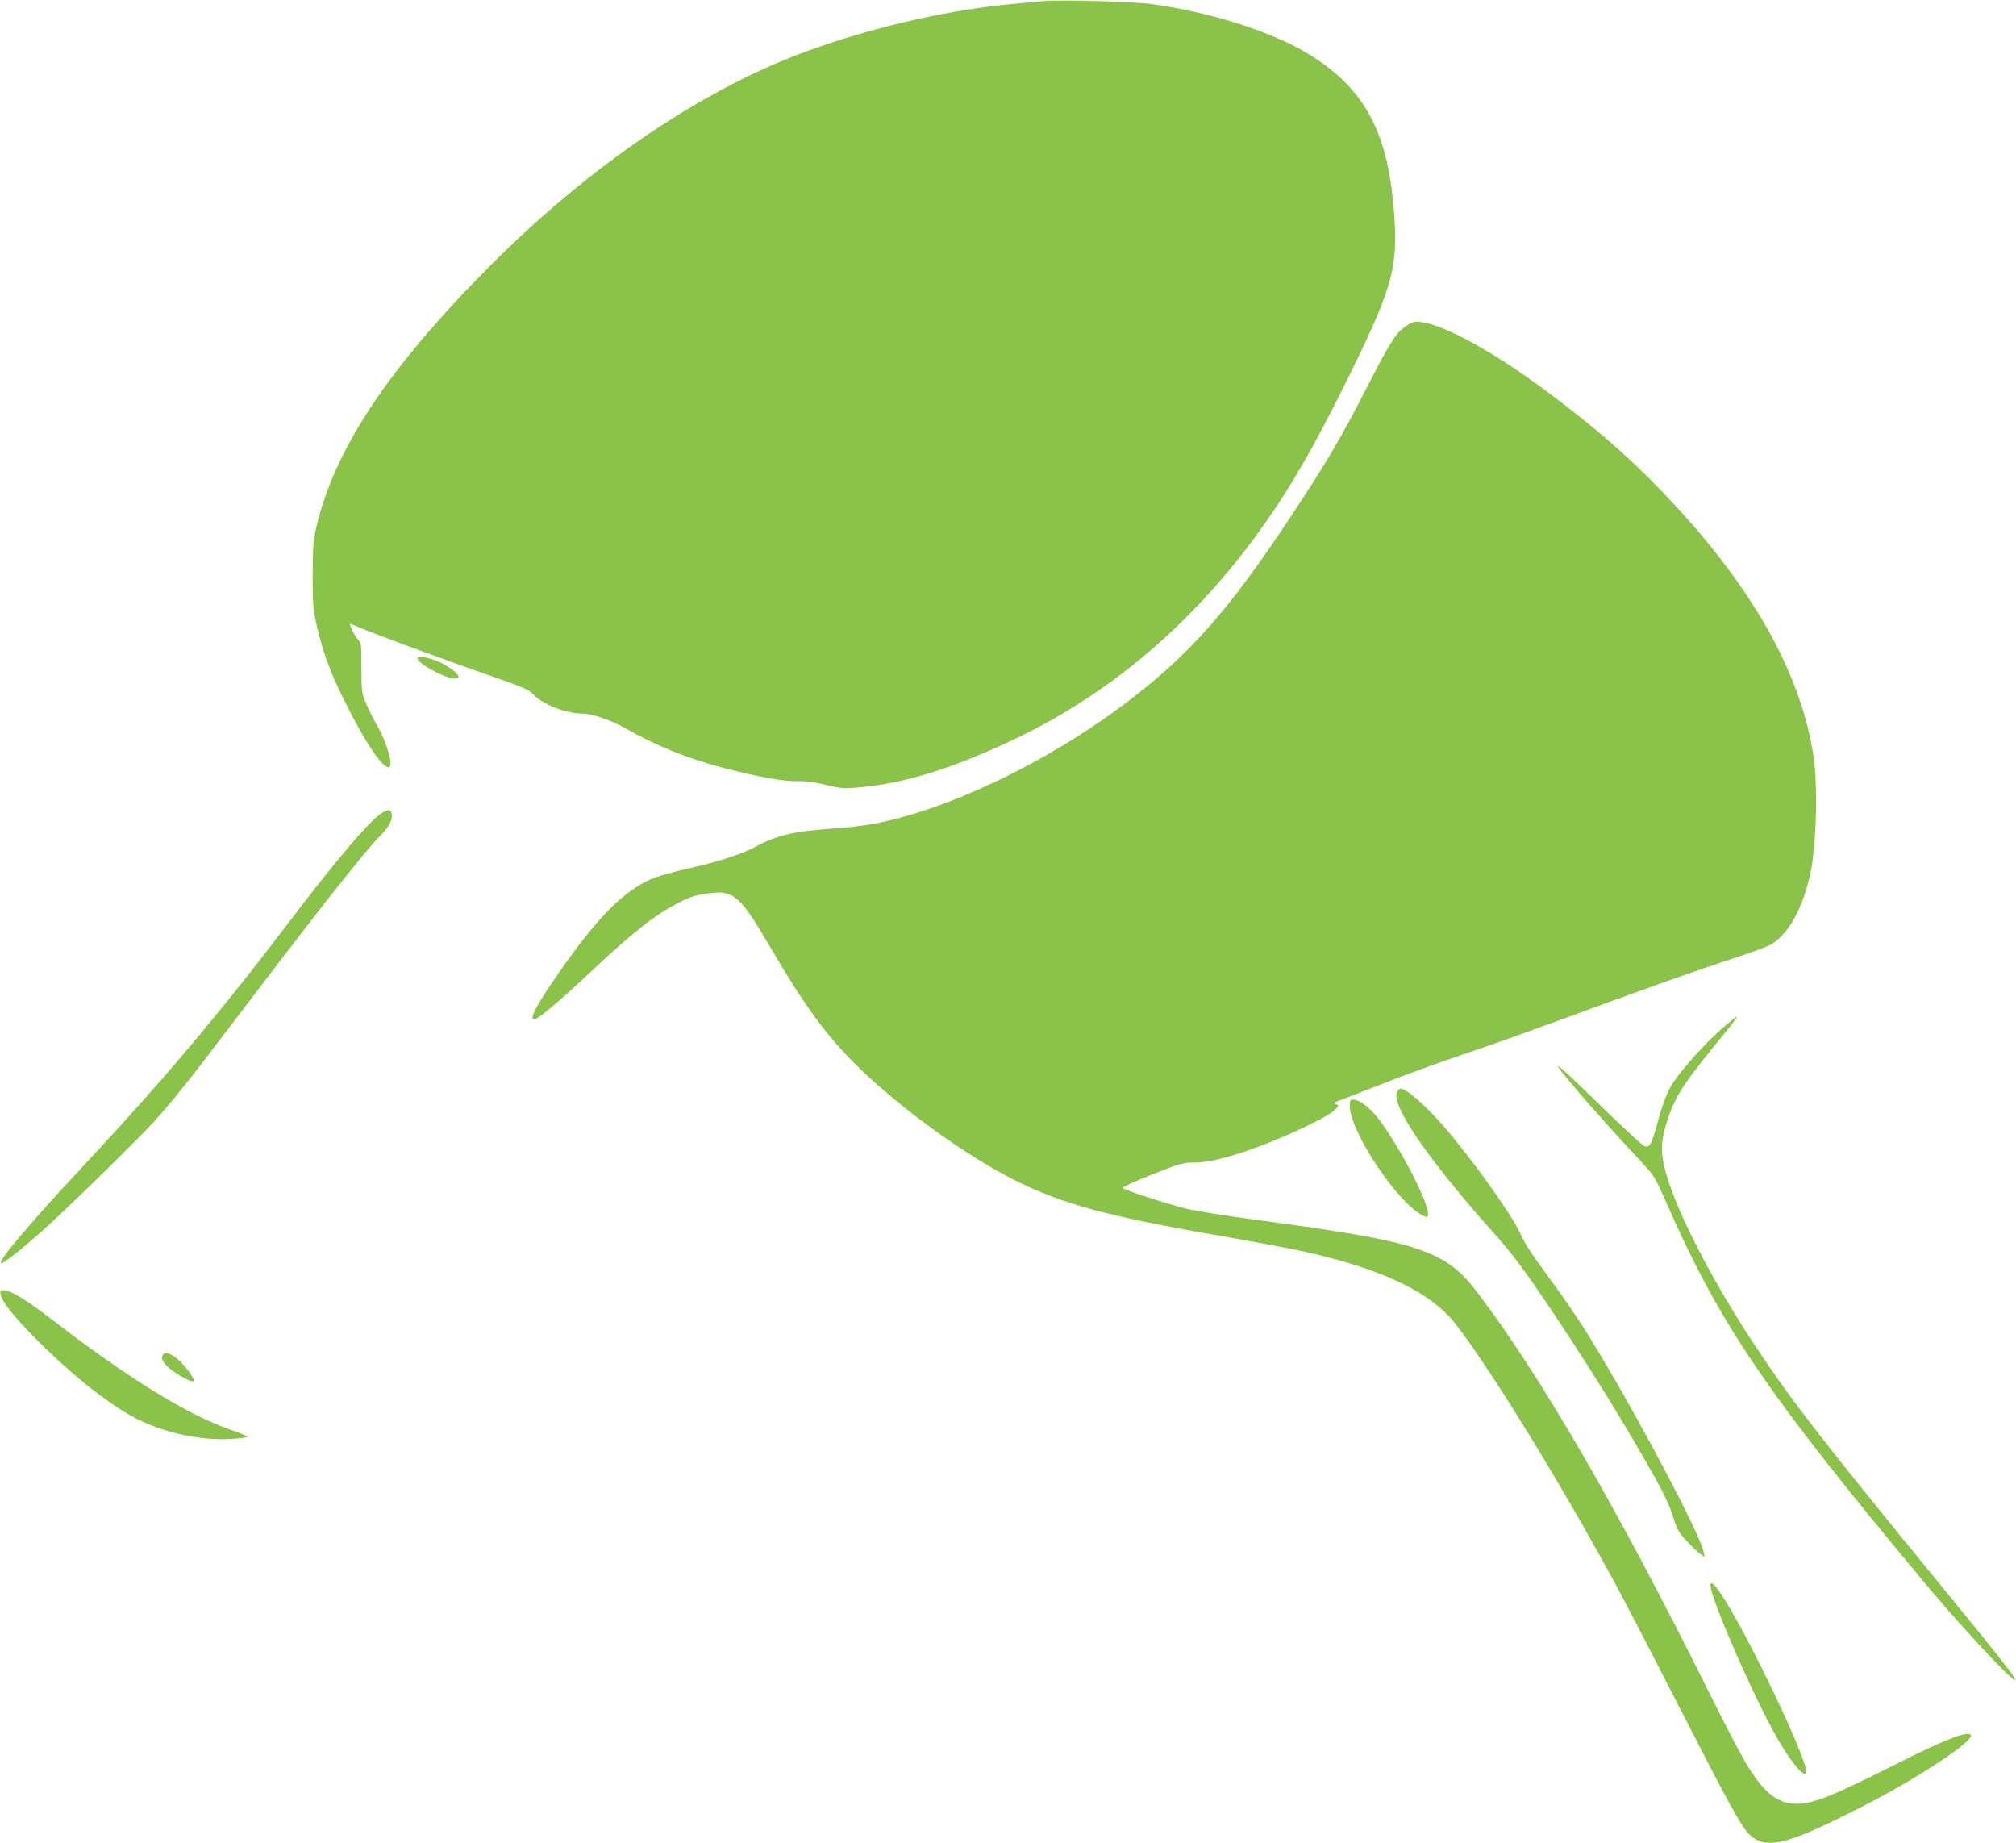 <?xml version="1.0" standalone="no"?>
<!DOCTYPE svg PUBLIC "-//W3C//DTD SVG 20010904//EN"
 "http://www.w3.org/TR/2001/REC-SVG-20010904/DTD/svg10.dtd">
<svg version="1.0" xmlns="http://www.w3.org/2000/svg"
 width="1280pt" height="1170pt" viewBox="0 0 1280 1170"
 preserveAspectRatio="xMidYMid meet">
<g transform="translate(0,1170) scale(0.1,-0.1)"
fill="#8bc34a" stroke="none">
<path d="M6640 11694 c-245 -21 -313 -28 -430 -45 -405 -58 -863 -180 -1219
-325 -619 -252 -1284 -715 -1871 -1303 -661 -662 -1007 -1187 -1117 -1691 -14
-68 -18 -127 -18 -290 1 -189 3 -214 29 -324 40 -171 88 -297 186 -491 122
-242 225 -395 266 -395 36 0 -7 154 -76 273 -21 37 -52 98 -67 135 -26 63 -28
76 -28 212 -1 174 1 162 -28 197 -21 25 -52 93 -42 93 2 0 25 -9 52 -21 92
-40 570 -217 823 -304 231 -81 258 -93 291 -127 58 -62 206 -118 309 -118 56
0 184 -43 265 -90 197 -113 399 -195 630 -255 218 -57 380 -86 469 -84 58 1
110 -6 181 -24 91 -22 109 -24 204 -16 294 25 603 121 999 310 631 301 1173
773 1606 1399 154 222 288 456 465 810 325 652 359 767 332 1134 -37 501 -183
777 -526 993 -234 148 -644 279 -1028 329 -106 14 -561 26 -657 18z"/>
<path d="M8927 9630 c-65 -44 -101 -101 -254 -400 -153 -300 -257 -477 -478
-810 -395 -597 -644 -878 -1045 -1181 -500 -378 -1126 -678 -1605 -769 -60
-11 -178 -25 -261 -30 -239 -16 -356 -43 -489 -116 -85 -46 -247 -98 -437
-140 -90 -20 -192 -49 -226 -65 -175 -79 -336 -241 -565 -567 -157 -224 -210
-322 -176 -322 26 0 144 99 349 291 281 264 422 374 570 449 79 40 105 48 195
60 152 20 196 -18 379 -332 231 -394 366 -578 577 -783 266 -258 676 -553 982
-707 309 -154 589 -230 1327 -357 190 -33 419 -76 510 -96 458 -102 753 -234
921 -412 138 -147 565 -820 906 -1428 152 -270 216 -391 509 -962 312 -609
398 -770 455 -854 75 -111 165 -124 356 -53 102 38 385 175 558 271 313 174
562 350 526 372 -31 20 -169 -35 -456 -179 -422 -213 -539 -260 -649 -260
-123 0 -209 70 -325 265 -34 57 -145 270 -246 474 -571 1146 -1047 1967 -1451
2502 -206 273 -368 327 -1399 464 -191 25 -393 58 -460 74 -119 30 -383 116
-398 130 -4 4 80 42 185 84 181 72 198 77 269 77 74 0 166 19 299 62 211 68
533 215 591 269 32 30 33 32 14 39 l-20 8 20 8 c11 4 139 54 285 111 146 58
378 142 515 188 138 46 417 145 620 220 523 193 858 312 1094 389 112 36 223
77 246 91 110 64 200 226 249 448 38 170 49 552 21 742 -81 544 -404 1107
-974 1697 -209 216 -407 388 -698 607 -348 261 -663 436 -821 457 -41 5 -53 2
-95 -26z"/>
<path d="M2650 7522 c0 -30 145 -114 223 -128 79 -14 28 50 -80 102 -62 29
-143 44 -143 26z"/>
<path d="M2414 6532 c-84 -61 -291 -306 -584 -692 -435 -573 -802 -1007 -1298
-1538 -346 -370 -558 -622 -524 -622 19 0 162 116 307 249 172 158 577 555
661 649 117 129 231 271 474 592 531 700 865 1125 956 1216 61 61 86 105 82
142 -4 37 -27 38 -74 4z"/>
<path d="M10929 5167 c-103 -91 -243 -246 -301 -332 -43 -65 -68 -129 -109
-279 -33 -122 -45 -142 -79 -131 -12 4 -136 119 -277 256 -302 295 -340 322
-168 119 87 -104 295 -336 427 -477 80 -85 86 -95 158 -258 318 -724 599
-1150 1418 -2145 297 -360 369 -444 568 -661 158 -171 250 -257 225 -211 -18
33 -144 193 -451 567 -767 937 -967 1196 -1195 1540 -295 447 -527 906 -580
1149 -23 102 -16 179 29 306 50 146 109 232 380 560 32 39 56 73 54 76 -3 2
-48 -33 -99 -79z"/>
<path d="M8870 4766 c-10 -28 -3 -60 32 -131 72 -149 301 -449 569 -747 125
-139 209 -250 376 -500 211 -315 408 -628 578 -923 134 -232 171 -307 200
-401 22 -71 34 -92 82 -144 30 -33 69 -70 86 -82 l30 -22 -7 35 c-22 115 -447
913 -727 1367 -50 81 -148 226 -218 322 -164 225 -181 252 -218 330 -52 114
-279 434 -461 651 -120 143 -260 269 -300 269 -7 0 -17 -11 -22 -24z"/>
<path d="M8570 4682 c0 -164 298 -613 463 -698 24 -13 28 -13 33 0 20 52 -165
415 -308 607 -55 74 -126 129 -165 129 -20 0 -23 -5 -23 -38z"/>
<path d="M4 3483 c13 -53 82 -139 236 -294 232 -232 473 -421 645 -504 177
-86 400 -131 588 -119 60 4 105 10 100 15 -4 4 -59 26 -122 48 -272 97 -645
328 -1119 693 -167 128 -264 188 -307 188 -25 0 -27 -3 -21 -27z"/>
<path d="M1037 3103 c-28 -27 14 -81 103 -134 98 -58 114 -50 57 28 -61 83
-135 132 -160 106z"/>
<path d="M10860 1635 c0 -72 232 -613 387 -902 101 -189 196 -313 220 -289 19
19 -101 305 -273 651 -189 381 -334 616 -334 540z"/>
</g>
</svg>
